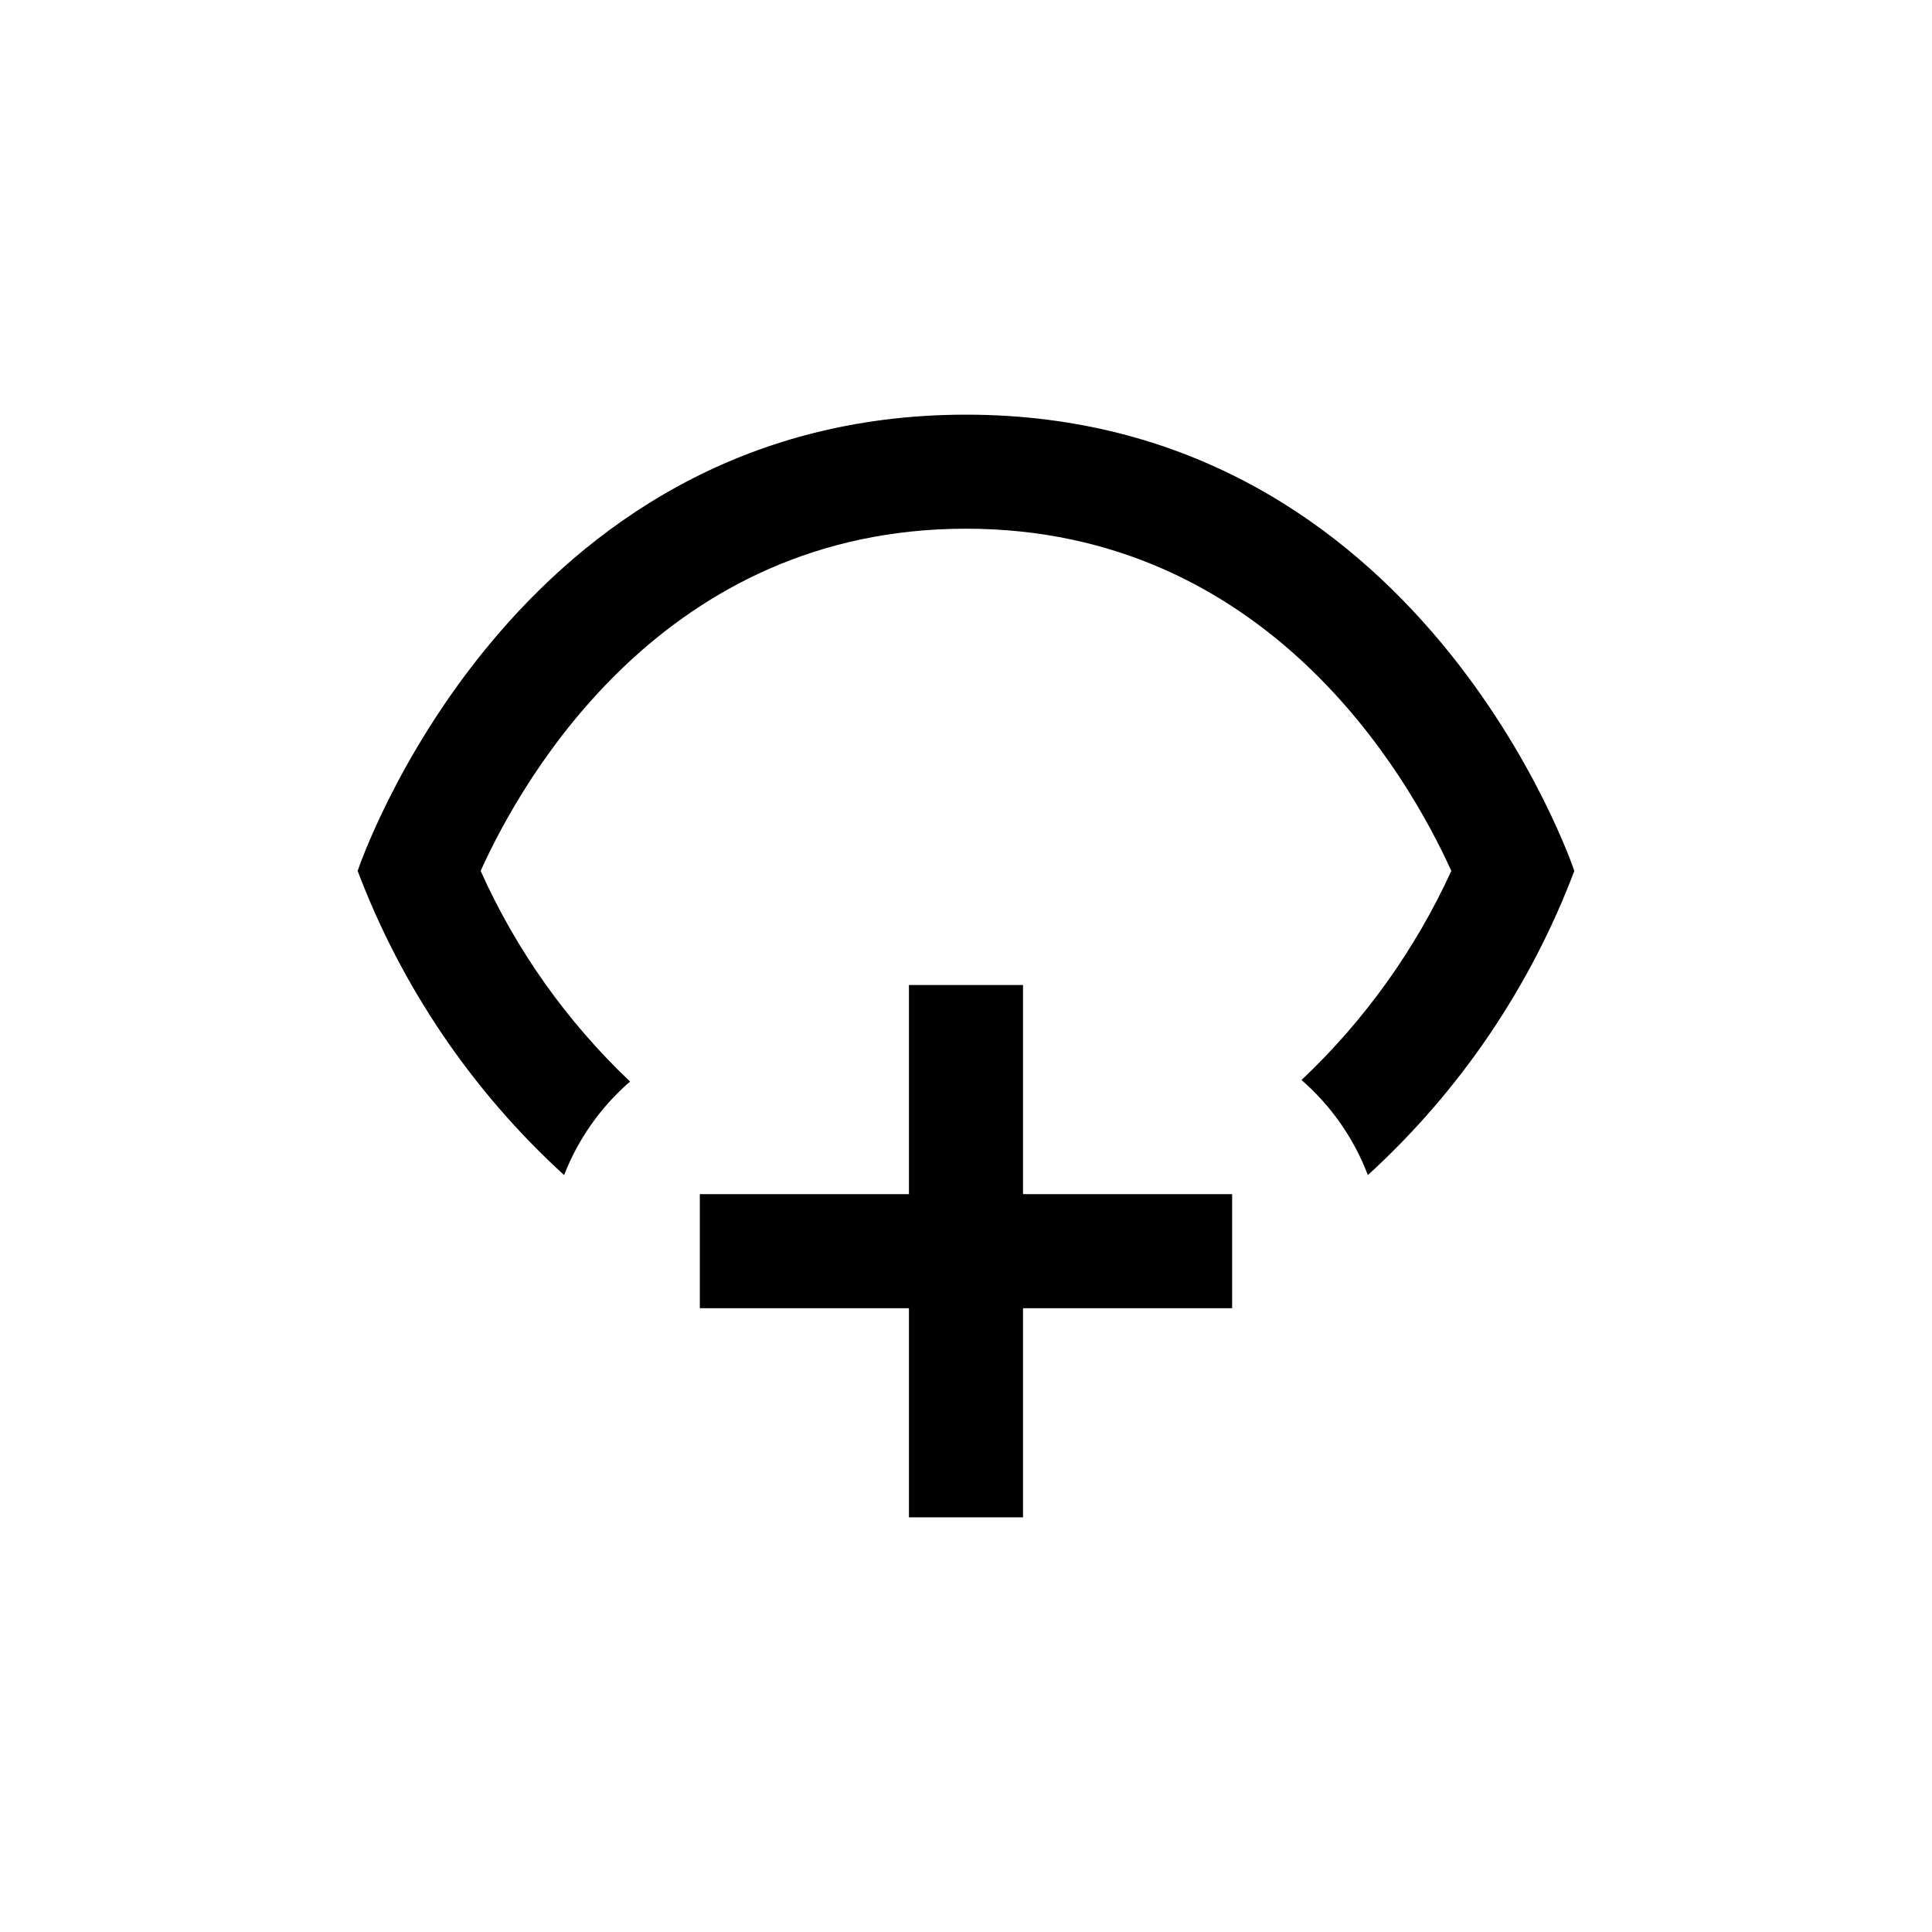 <?xml version="1.0" encoding="UTF-8"?>
<!-- Uploaded to: ICON Repo, www.svgrepo.com, Generator: ICON Repo Mixer Tools -->
<svg fill="#000000" width="800px" height="800px" version="1.1" viewBox="144 144 512 512" xmlns="http://www.w3.org/2000/svg">
 <g>
  <path d="m400 253.89c-120.91 0-161.22 120.91-161.22 120.91 11.645 30.797 30.387 58.418 54.711 80.609 3.723-9.562 9.727-18.07 17.484-24.789-16.719-15.84-30.172-34.805-39.602-55.82 11.387-25.191 48.871-90.688 128.62-90.688 79.75 0 117.23 65.496 128.62 90.688-9.543 20.855-23.023 39.672-39.699 55.418 7.848 6.82 13.887 15.473 17.582 25.191 24.324-22.191 43.07-49.812 54.715-80.609 0 0-40.305-120.91-161.22-120.91z"/>
  <path d="m384.88 405.04v55.422h-55.418v30.227h55.418v55.418h30.23v-55.418h55.418v-30.227h-55.418v-55.422z"/>
 </g>
</svg>